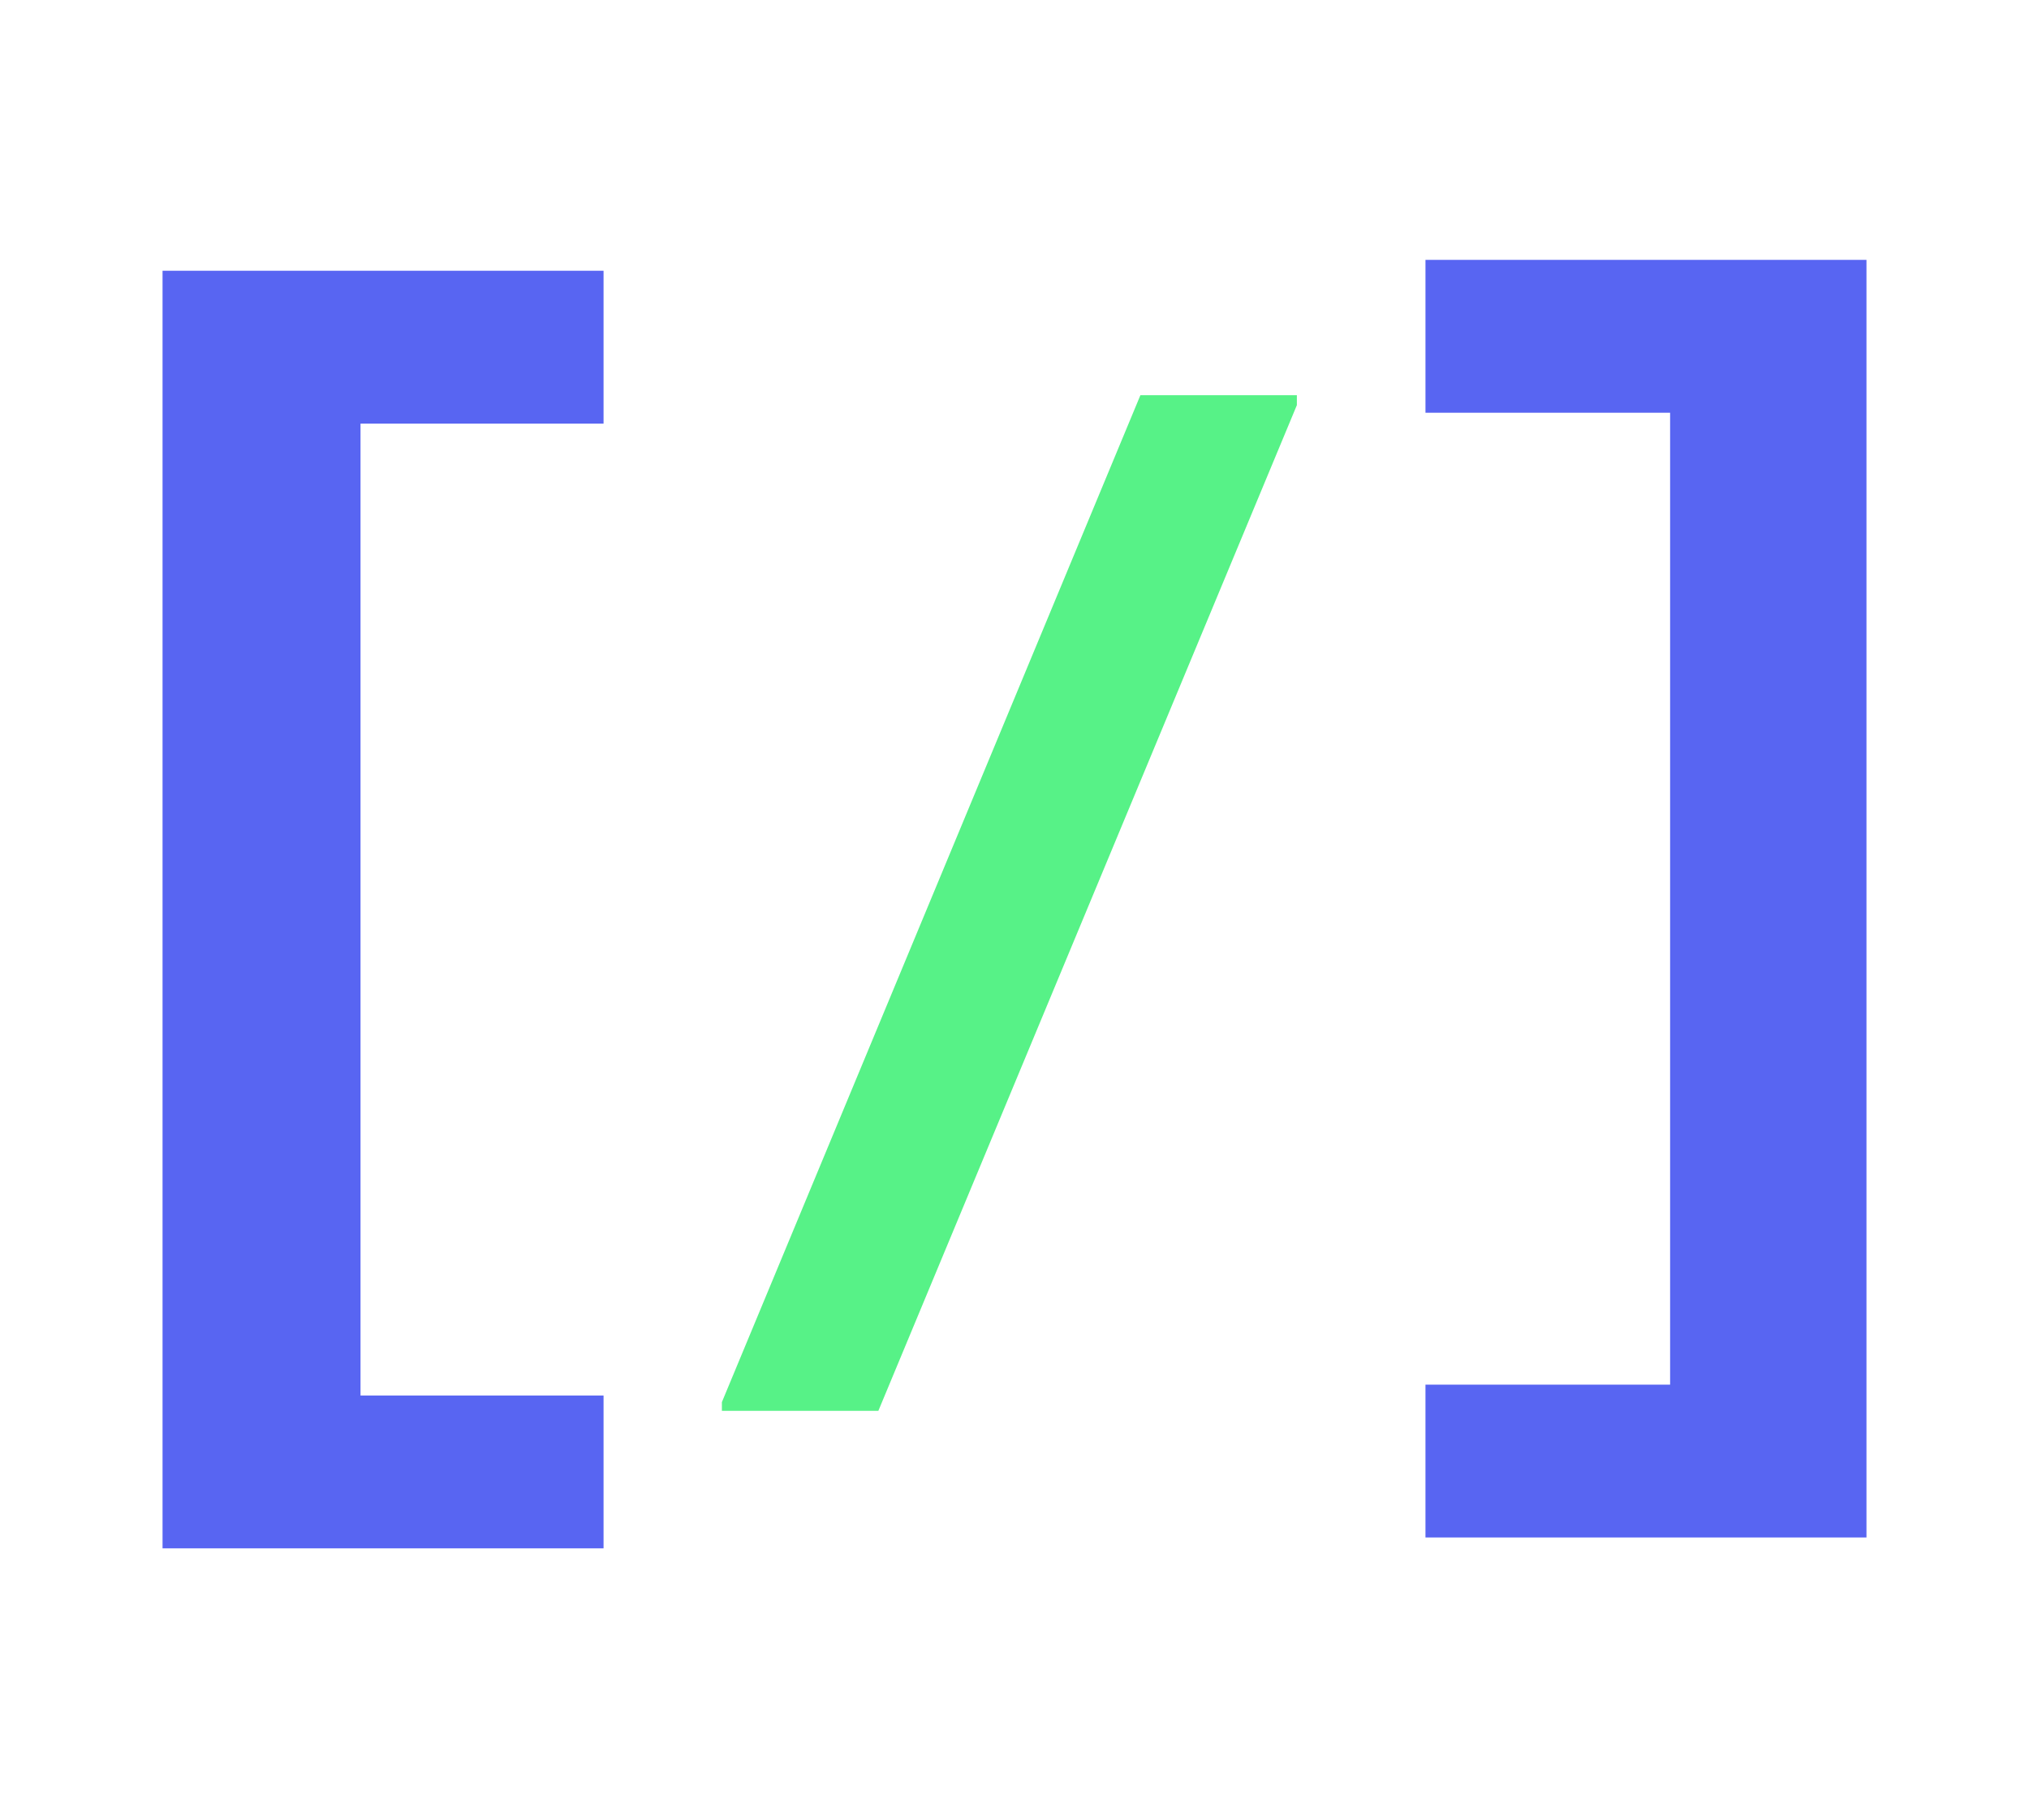 <?xml version="1.0" encoding="UTF-8"?>
<svg id="Layer_1" data-name="Layer 1" xmlns="http://www.w3.org/2000/svg" viewBox="0 0 1633.83 1466.11">
  <defs>
    <style>
      .cls-1 {
        isolation: isolate;
      }

      .cls-2 {
        fill: #5865f2;
      }

      .cls-3 {
        fill: #57f287;
      }
    </style>
  </defs>
  <g id="Layer_4" data-name="Layer 4">
    <g class="cls-1">
      <g class="cls-1">
        <path class="cls-2" d="m1147.84,1238.32v-123.11h197V332.43h-197v-123.12h355.11v1029.02h-355.11Z"/>
      </g>
    </g>
  </g>
  <g id="Layer_2" data-name="Layer 2">
    <g class="cls-1">
      <g class="cls-1">
        <path class="cls-3" d="m581.29,1136.31v-7l337-811h126v8l-337,810h-126Z"/>
      </g>
    </g>
  </g>
  <g id="Layer_3" data-name="Layer 3">
    <g class="cls-1">
      <g class="cls-1">
        <path class="cls-2" d="m130.89,1247.08V218.07h355.11v123.12h-195.7v782.78h195.7v123.11H130.89Z"/>
      </g>
    </g>
  </g>
</svg>